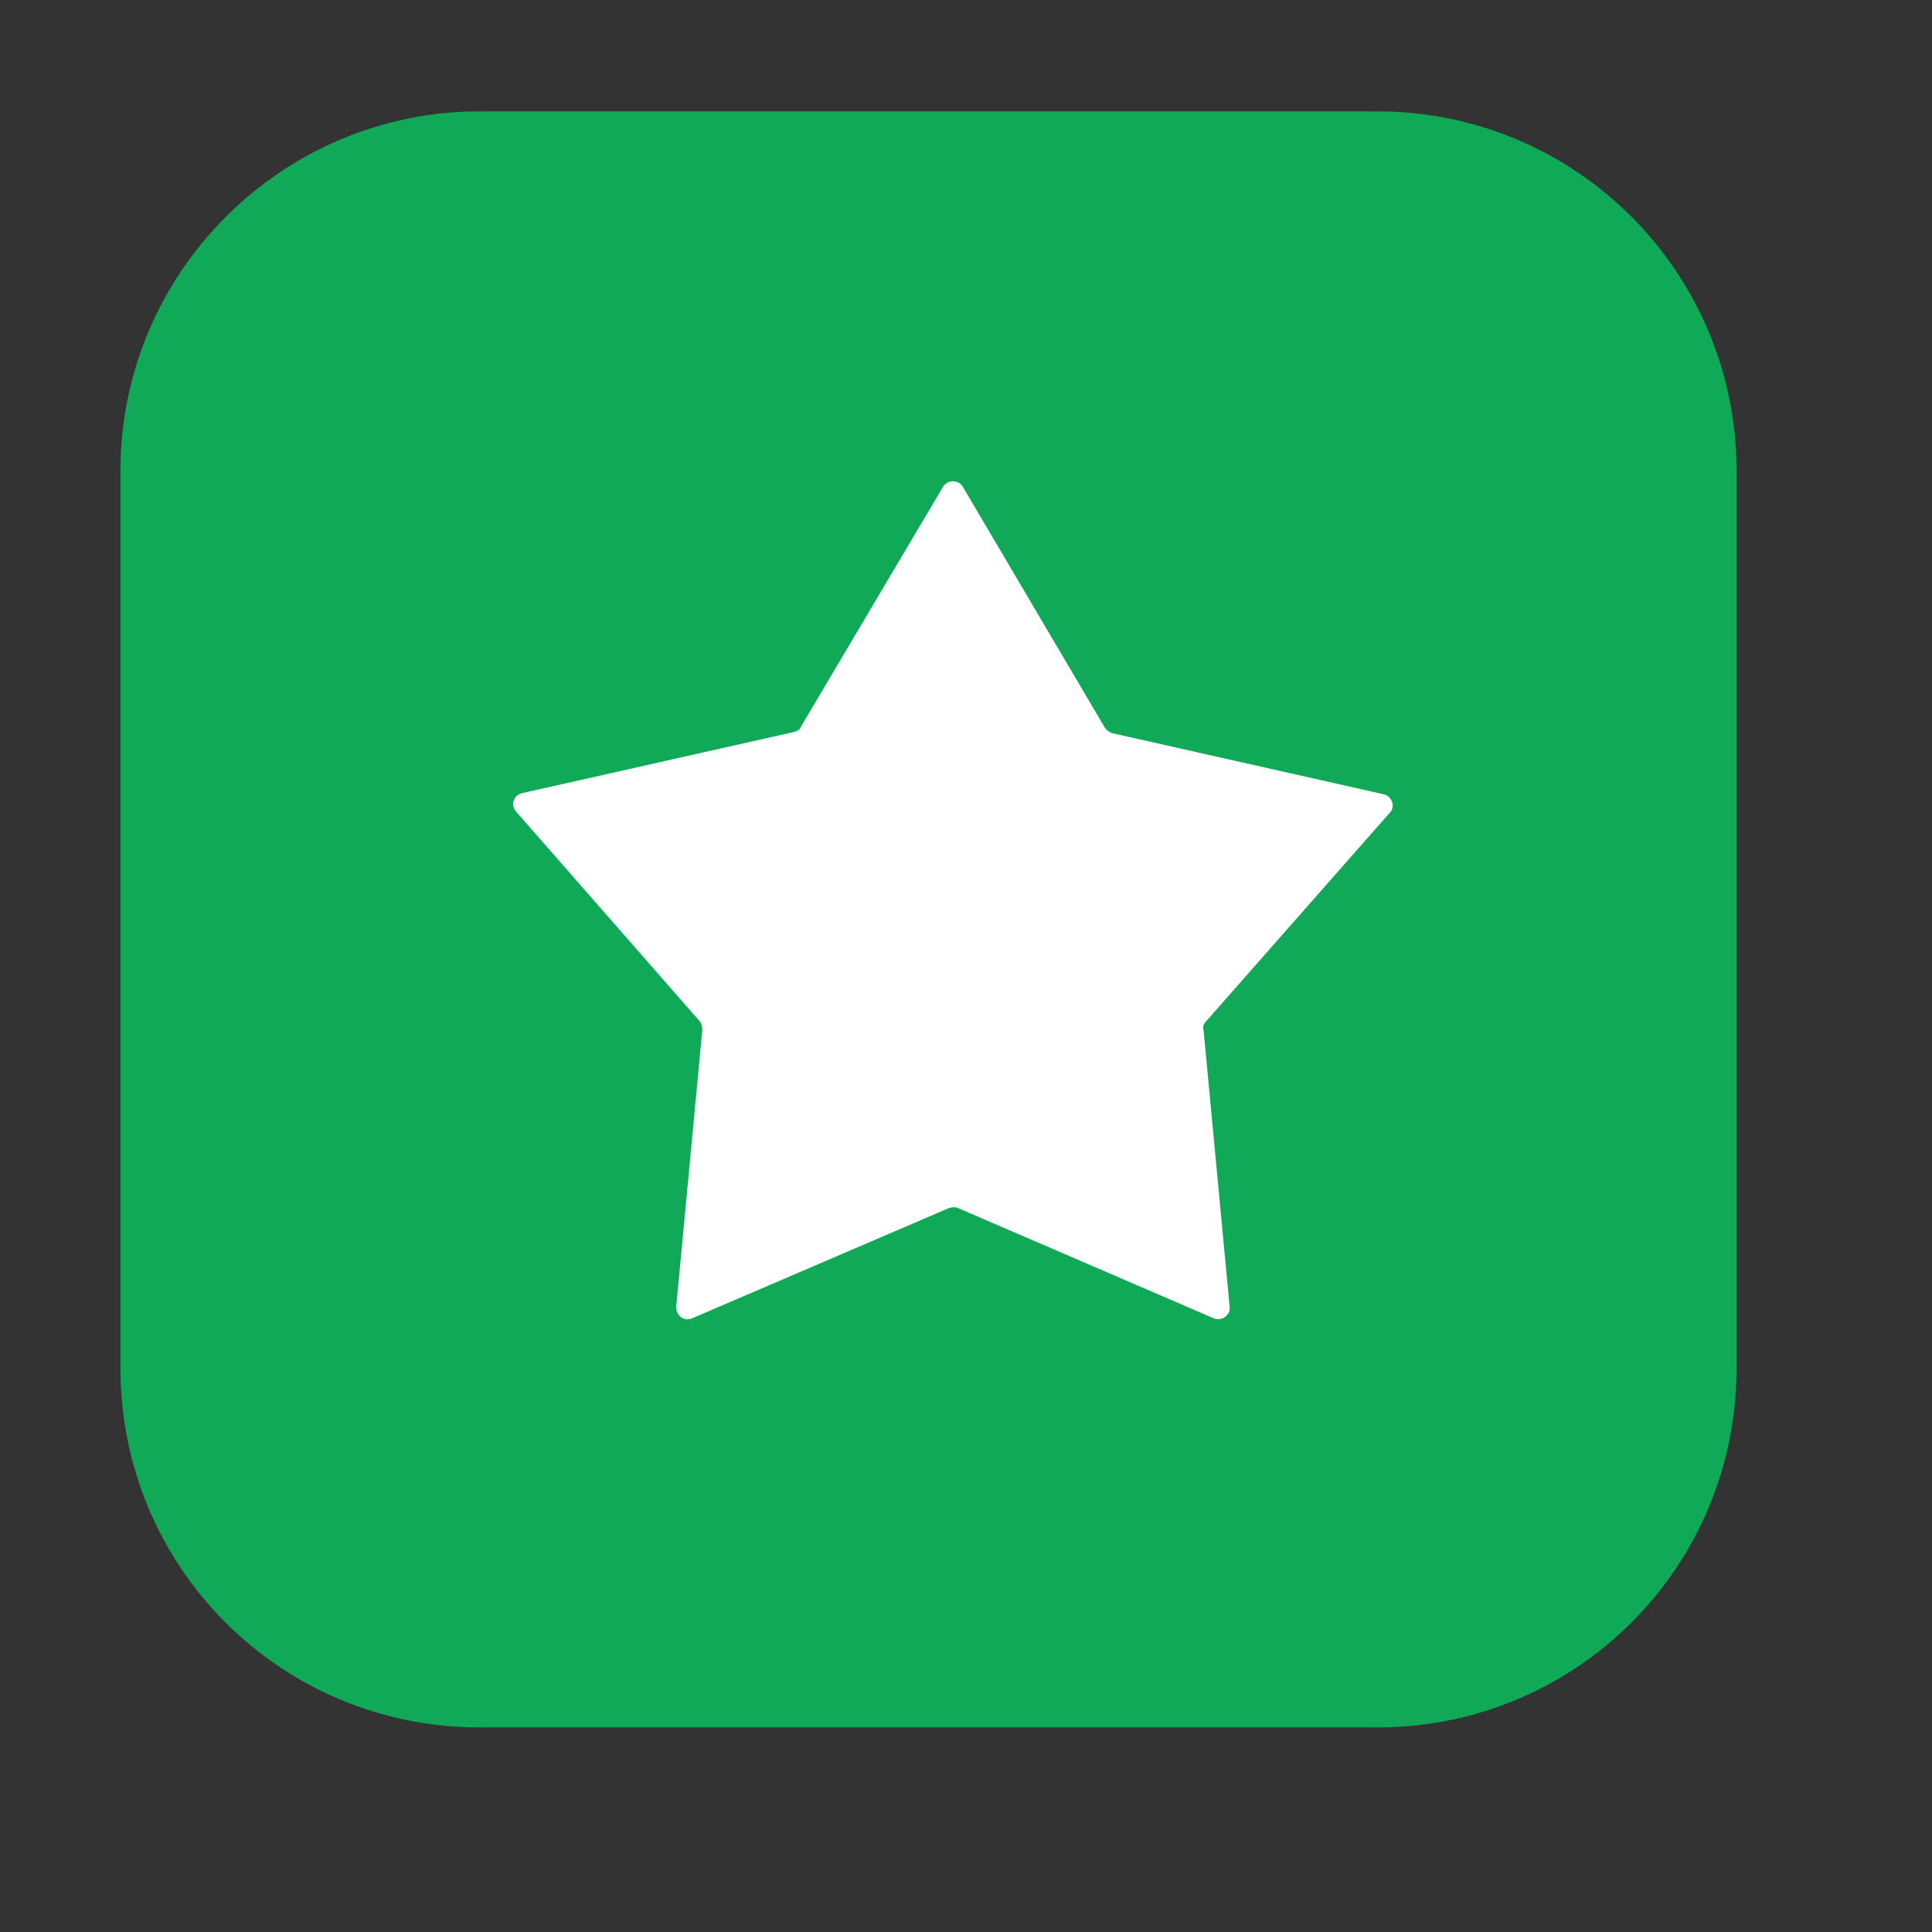 <svg xmlns="http://www.w3.org/2000/svg" xmlns:xlink="http://www.w3.org/1999/xlink" id="Layer_1" x="0px" y="0px" viewBox="0 0 170 170" style="enable-background:new 0 0 170 170;" xml:space="preserve"><rect x="0" y="0" width="170" height="170" fill="#333333" stroke="none"/> <style type="text/css"> .st0{fill:#0FA958;} .st1{fill:#FFFFFF;} </style> <g> <path class="st0" d="M121.2,9.8h-79C24.8,9.8,10.6,24,10.6,41.4v79c0,17.5,14.1,31.6,31.6,31.6h79c17.5,0,31.6-14.1,31.6-31.6v-79 C152.8,24,138.7,9.8,121.2,9.8z"></path> </g> <path class="st1" d="M83,42.8c0.4-0.6,1.3-0.6,1.7,0L97.2,64c0.1,0.2,0.4,0.4,0.6,0.5l24,5.4c0.7,0.2,1,1.1,0.5,1.6l-16.2,18.4 c-0.2,0.2-0.3,0.5-0.2,0.7l2.3,24.4c0.1,0.7-0.7,1.3-1.4,1l-22.5-9.7c-0.2-0.1-0.5-0.1-0.8,0L60.9,116c-0.7,0.3-1.4-0.2-1.4-1 l2.3-24.4c0-0.3-0.1-0.5-0.2-0.7L45.4,71.4c-0.5-0.6-0.2-1.4,0.5-1.6l24-5.4c0.3-0.1,0.5-0.2,0.6-0.5L83,42.8z"></path> </svg>